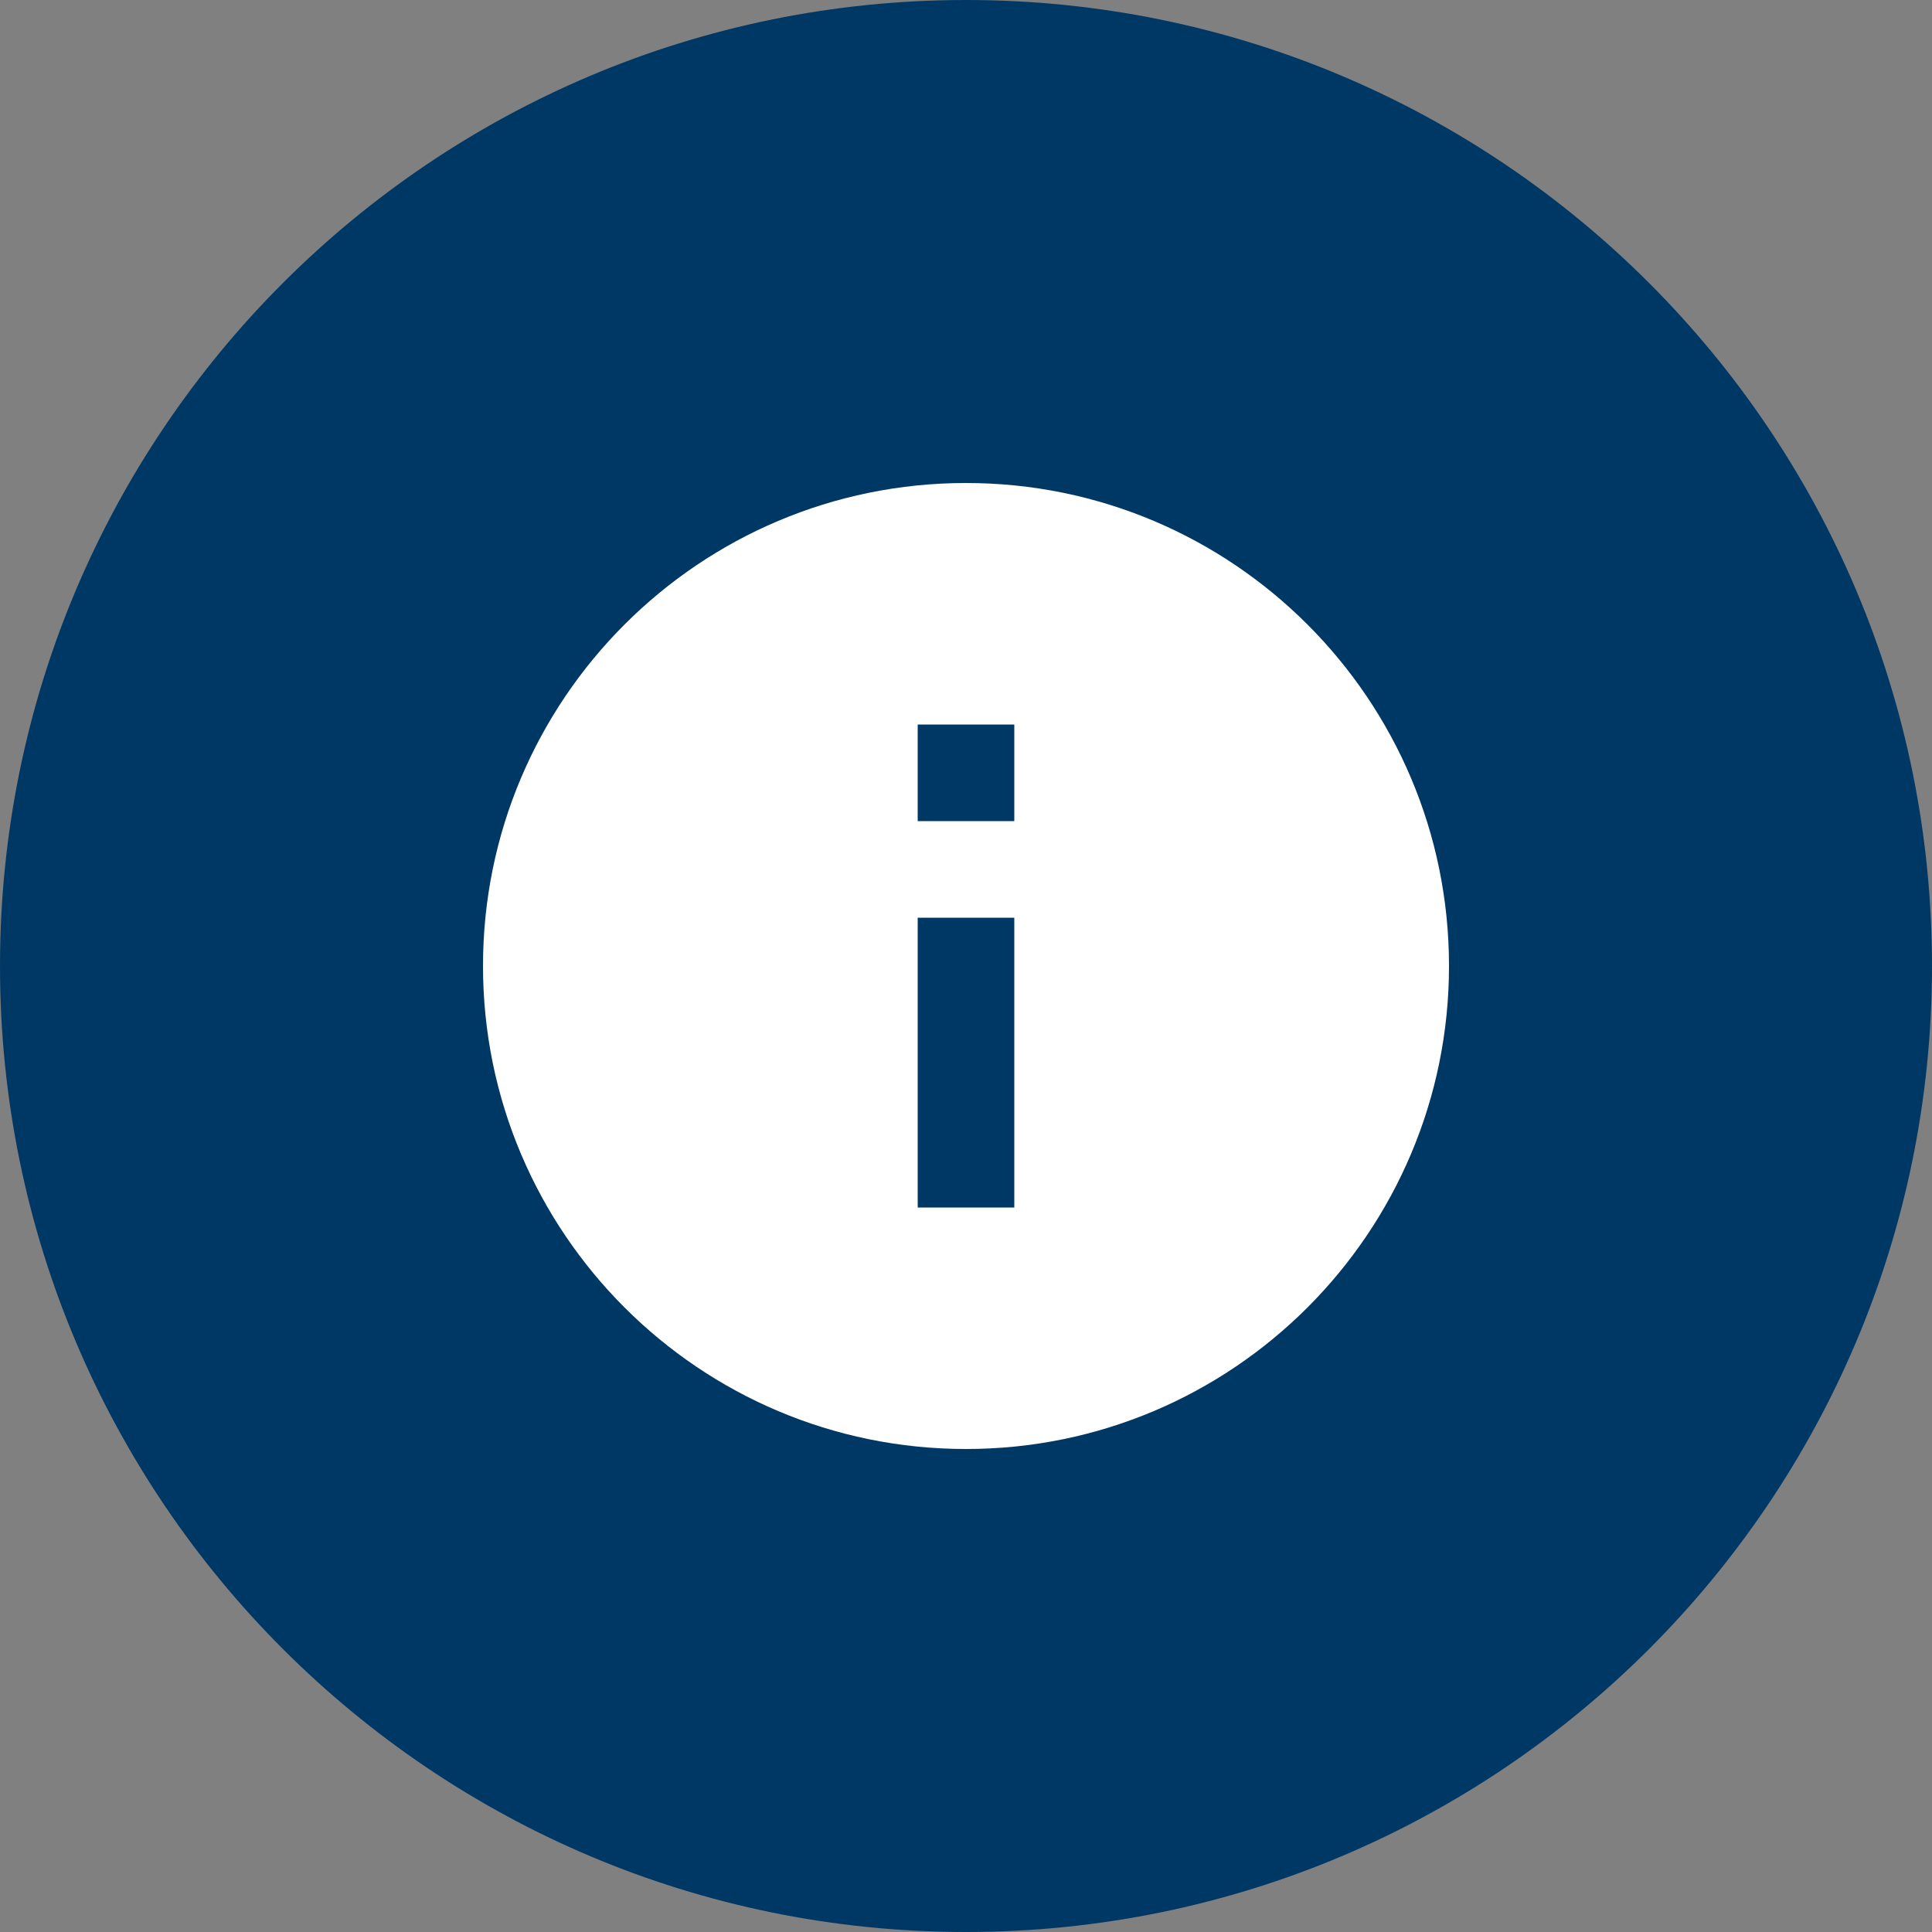 <svg width="80" height="80" viewBox="0 0 80 80" fill="none" xmlns="http://www.w3.org/2000/svg">
<rect x="0" y="0" width="80" height="80" fill="#808080" stroke="none"/>
<g clip-path="url(#clip0_20_1141)">
<path d="M40 0C62.09 0 80 17.91 80 40C80 62.09 62.09 80 40 80C17.91 80 0 62.09 0 40C0 17.91 17.91 0 40 0Z" fill="#003865"/>
<g clip-path="url(#clip1_20_1141)">
<path d="M40 20C28.96 20 20 28.96 20 40C20 51.04 28.96 60 40 60C51.04 60 60 51.04 60 40C60 28.96 51.04 20 40 20ZM42 50H38V38H42V50ZM42 34H38V30H42V34Z" fill="white"/>
</g>
</g>
<defs>
<clipPath id="clip0_20_1141">
<rect width="80" height="80" fill="white"/>
</clipPath>
<clipPath id="clip1_20_1141">
<rect width="48" height="48" fill="white" transform="translate(16 16)"/>
</clipPath>
</defs>
</svg>
